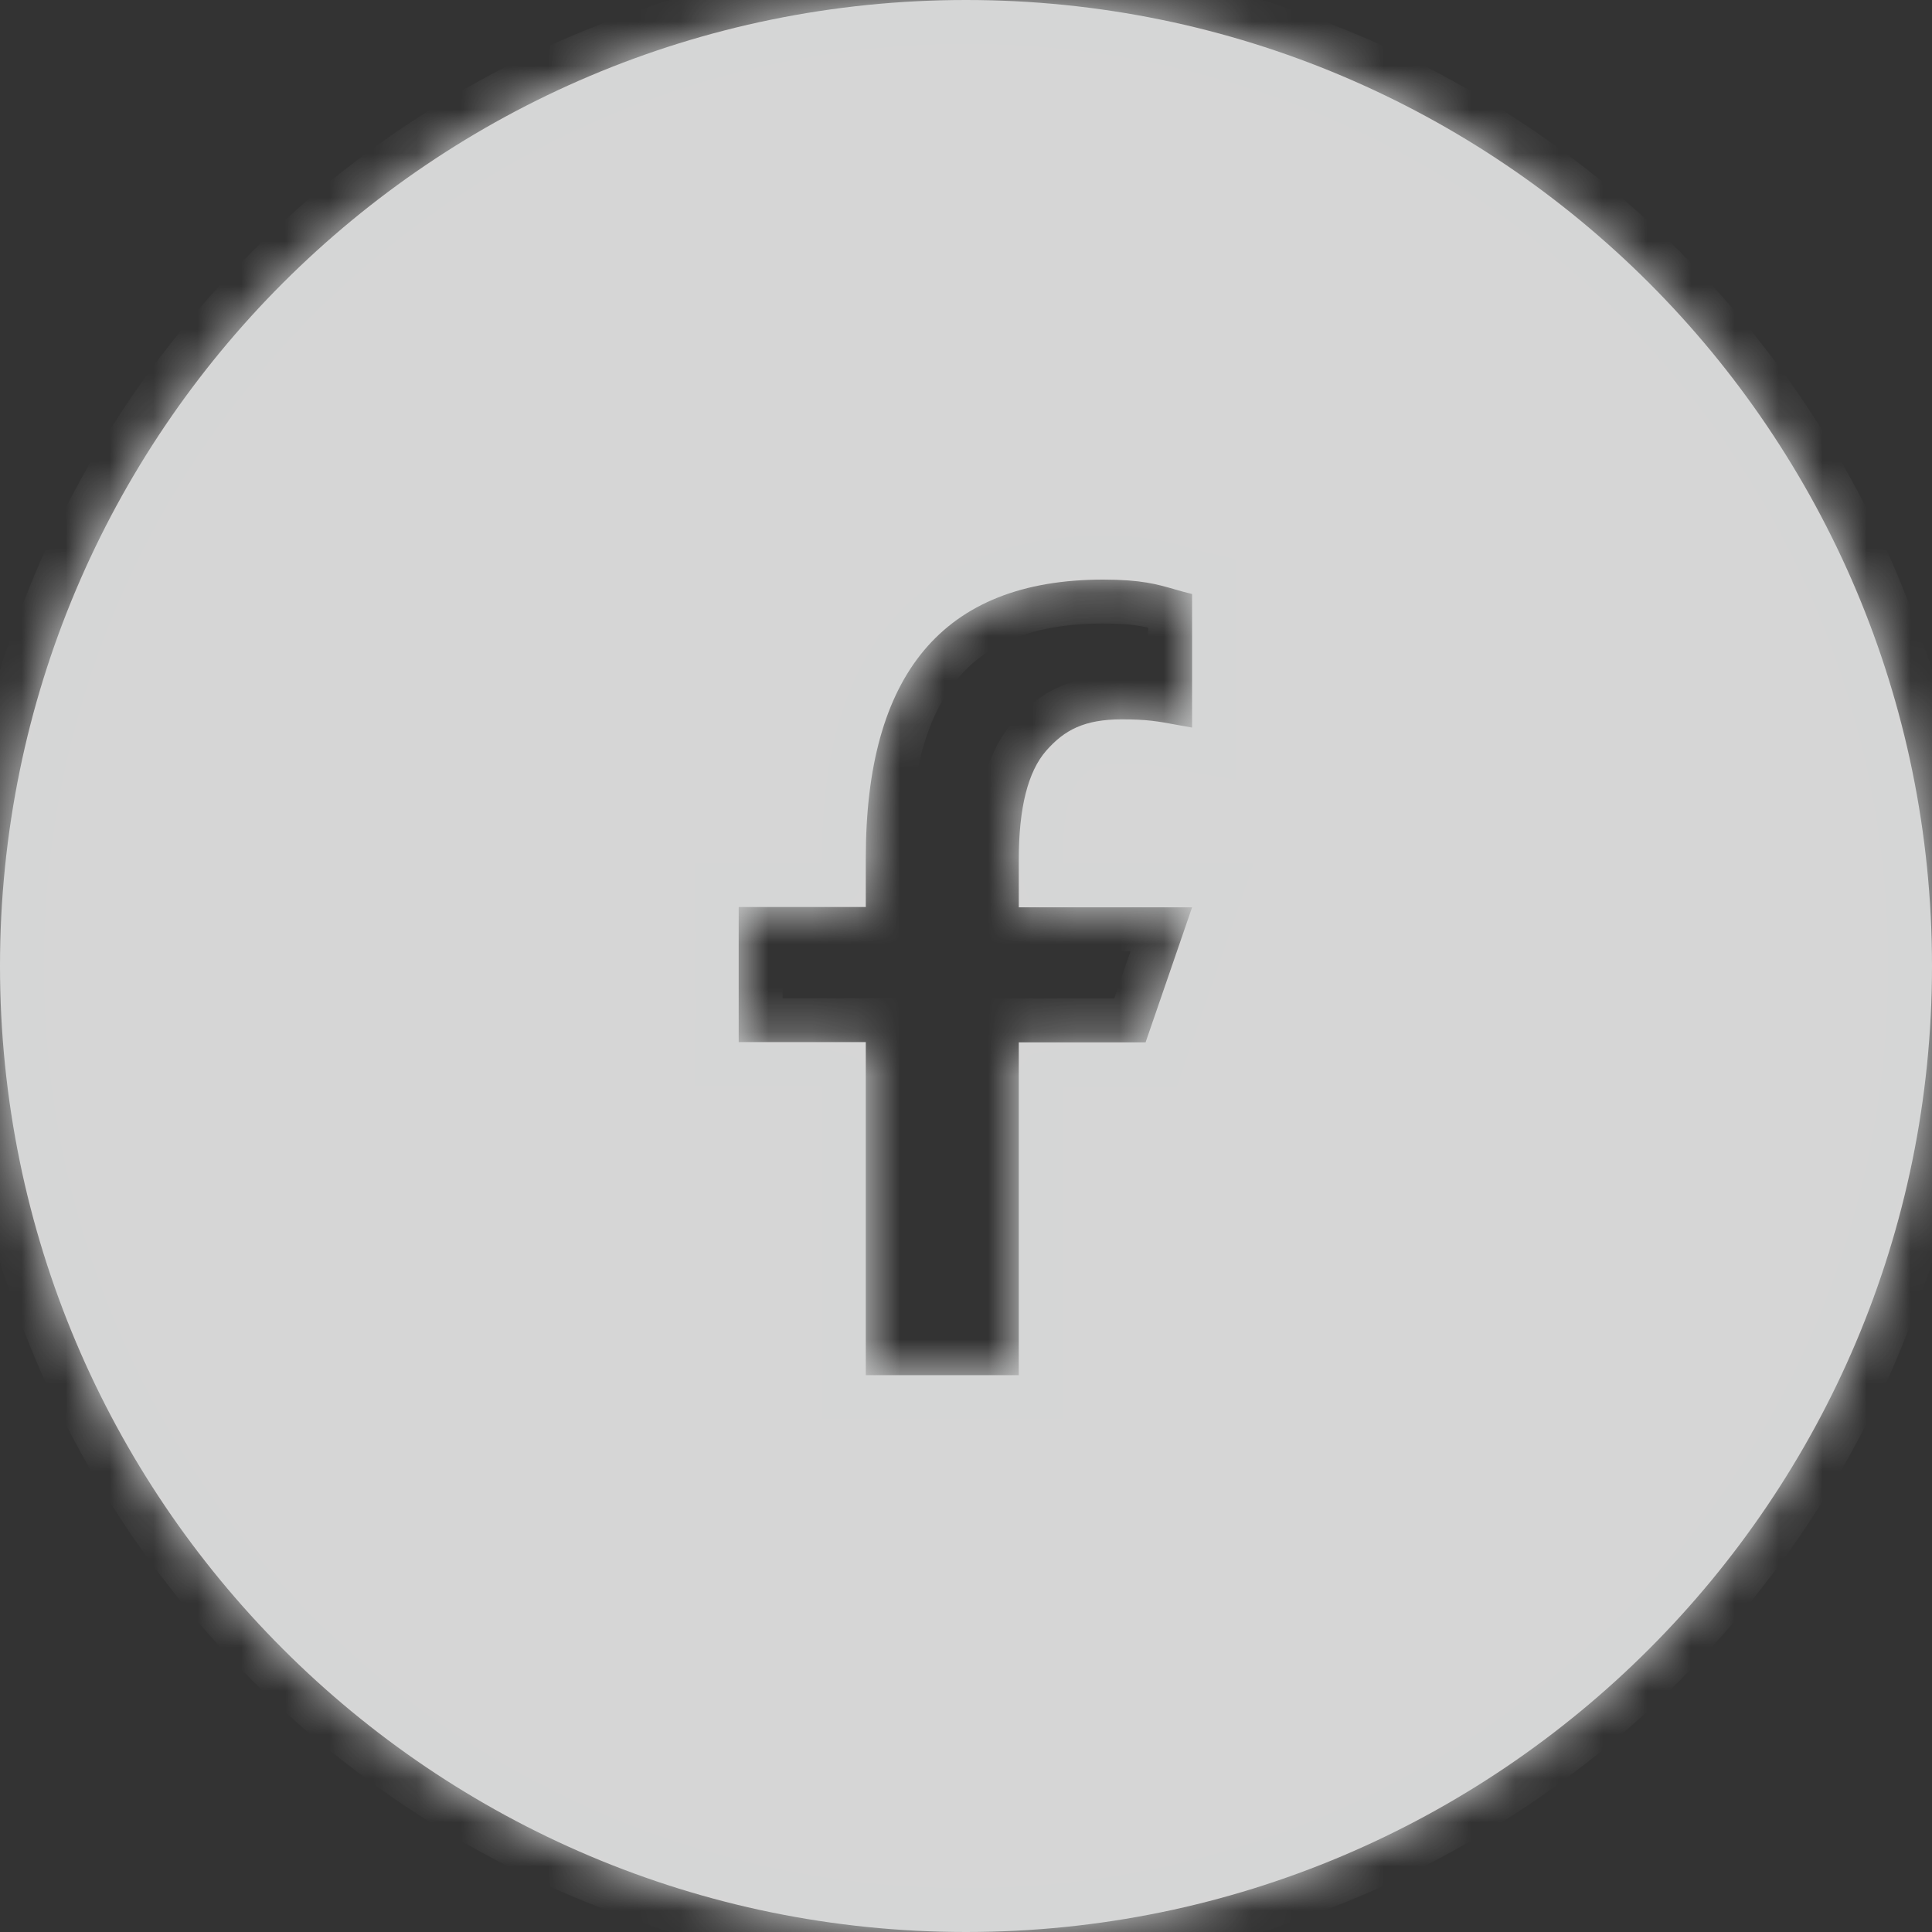 <svg width="44" height="44" viewBox="0 0 44 44" fill="none" xmlns="http://www.w3.org/2000/svg">
<rect x="0" y="0" width="44" height="44" fill="#333333" stroke="none"/>
<g opacity="0.8">
<mask id="path-1-inside-1_2029_216" fill="white">
<path fill-rule="evenodd" clip-rule="evenodd" d="M22 44C34.15 44 44 34.15 44 22C44 9.85 34.15 0 22 0C9.85 0 0 9.85 0 22C0 34.15 9.85 44 22 44ZM23.202 31.318V23.739H26.09L27.149 20.664H23.202V19.579C23.202 18.399 23.41 17.575 23.825 17.099C24.241 16.624 24.696 16.383 25.547 16.383C26.128 16.383 26.366 16.427 26.803 16.508C26.905 16.526 27.018 16.547 27.149 16.57V13.528C27.004 13.494 26.878 13.457 26.755 13.422C26.354 13.306 25.987 13.2 25.125 13.2C21.453 13.2 19.718 15.384 19.718 19.538V20.657H16.823V23.733H19.718V31.318H23.202Z"/>
</mask>
<path fill-rule="evenodd" clip-rule="evenodd" d="M22 44C34.15 44 44 34.15 44 22C44 9.85 34.15 0 22 0C9.85 0 0 9.85 0 22C0 34.15 9.85 44 22 44ZM23.202 31.318V23.739H26.09L27.149 20.664H23.202V19.579C23.202 18.399 23.41 17.575 23.825 17.099C24.241 16.624 24.696 16.383 25.547 16.383C26.128 16.383 26.366 16.427 26.803 16.508C26.905 16.526 27.018 16.547 27.149 16.57V13.528C27.004 13.494 26.878 13.457 26.755 13.422C26.354 13.306 25.987 13.2 25.125 13.2C21.453 13.2 19.718 15.384 19.718 19.538V20.657H16.823V23.733H19.718V31.318H23.202Z" fill="white"/>
<path d="M23.202 23.739V22.739H22.202V23.739H23.202ZM23.202 31.318V32.318H24.202V31.318H23.202ZM26.09 23.739V24.739H26.803L27.036 24.065L26.09 23.739ZM27.149 20.664L28.094 20.99L28.55 19.664H27.149V20.664ZM23.202 20.664H22.202V21.664H23.202V20.664ZM23.825 17.099L24.578 17.757L23.825 17.099ZM26.803 16.508L26.985 15.524L26.803 16.508ZM27.149 16.57L26.977 17.555L28.149 17.76V16.57H27.149ZM27.149 13.528H28.149V12.739L27.381 12.556L27.149 13.528ZM26.755 13.422L26.477 14.383L26.755 13.422ZM19.718 20.657V21.657H20.718V20.657H19.718ZM16.823 20.657V19.657H15.823V20.657H16.823ZM16.823 23.733H15.823V24.733H16.823V23.733ZM19.718 23.733H20.718V22.733H19.718V23.733ZM19.718 31.318H18.718V32.318H19.718V31.318ZM43 22C43 33.598 33.598 43 22 43V45C34.703 45 45 34.703 45 22H43ZM22 1C33.598 1 43 10.402 43 22H45C45 9.297 34.703 -1 22 -1V1ZM1 22C1 10.402 10.402 1 22 1V-1C9.297 -1 -1 9.297 -1 22H1ZM22 43C10.402 43 1 33.598 1 22H-1C-1 34.703 9.297 45 22 45V43ZM22.202 23.739V31.318H24.202V23.739H22.202ZM26.09 22.739H23.202V24.739H26.09V22.739ZM26.203 20.339L25.145 23.414L27.036 24.065L28.094 20.99L26.203 20.339ZM23.202 21.664H27.149V19.664H23.202V21.664ZM22.202 19.579V20.664H24.202V19.579H22.202ZM23.072 16.442C22.408 17.202 22.202 18.341 22.202 19.579H24.202C24.202 18.457 24.412 17.948 24.578 17.757L23.072 16.442ZM25.547 15.383C25.029 15.383 24.555 15.456 24.12 15.647C23.679 15.842 23.348 16.126 23.072 16.442L24.578 17.757C24.719 17.597 24.823 17.523 24.926 17.478C25.035 17.43 25.215 17.383 25.547 17.383V15.383ZM26.985 15.524C26.519 15.438 26.215 15.383 25.547 15.383V17.383C26.042 17.383 26.213 17.415 26.621 17.491L26.985 15.524ZM27.321 15.585C27.196 15.563 27.087 15.543 26.985 15.524L26.621 17.491C26.723 17.51 26.84 17.532 26.977 17.555L27.321 15.585ZM26.149 13.528V16.57H28.149V13.528H26.149ZM26.477 14.383C26.599 14.418 26.746 14.46 26.916 14.501L27.381 12.556C27.262 12.527 27.157 12.497 27.032 12.461L26.477 14.383ZM25.125 14.2C25.865 14.2 26.136 14.284 26.477 14.383L27.032 12.461C26.572 12.328 26.108 12.2 25.125 12.2V14.2ZM20.718 19.538C20.718 17.576 21.132 16.264 21.811 15.454C22.462 14.677 23.494 14.2 25.125 14.2V12.2C23.085 12.2 21.413 12.815 20.278 14.169C19.172 15.489 18.718 17.347 18.718 19.538H20.718ZM20.718 20.657V19.538H18.718V20.657H20.718ZM16.823 21.657H19.718V19.657H16.823V21.657ZM17.823 23.733V20.657H15.823V23.733H17.823ZM19.718 22.733H16.823V24.733H19.718V22.733ZM20.718 31.318V23.733H18.718V31.318H20.718ZM23.202 30.318H19.718V32.318H23.202V30.318Z" fill="#FEFFFF" mask="url(#path-1-inside-1_2029_216)"/>
</g>
</svg>
